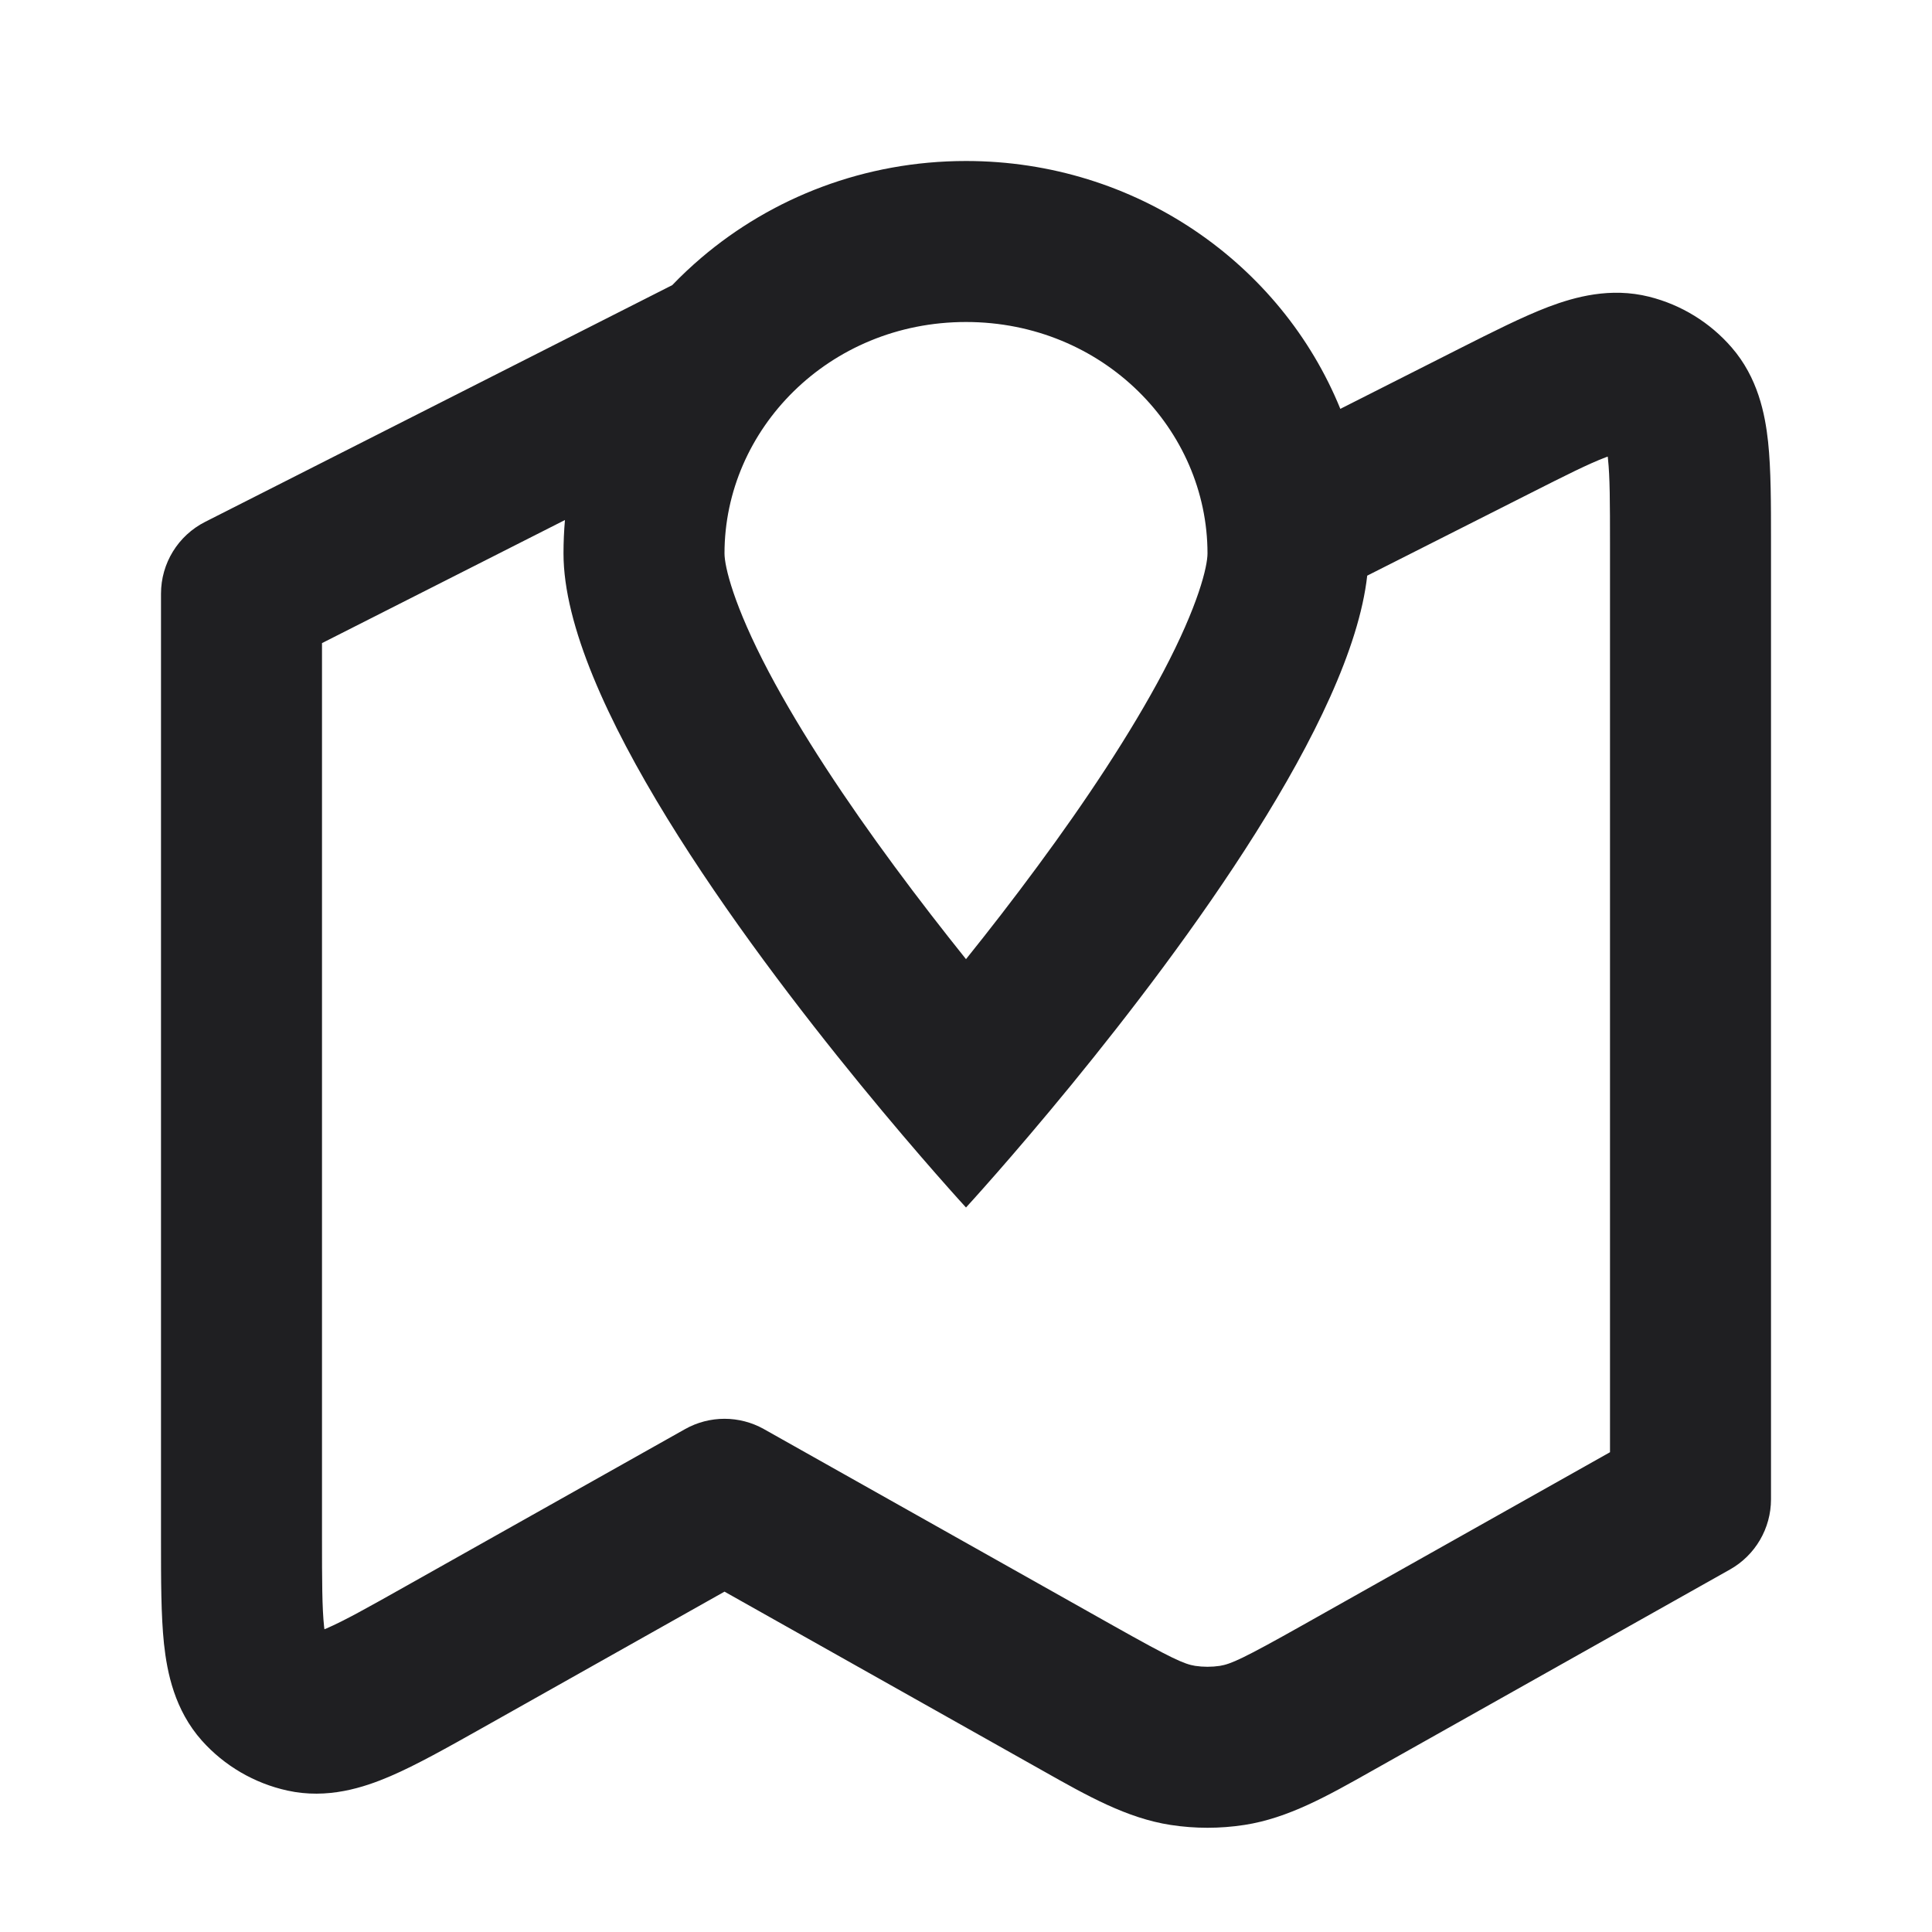 <svg width="24" height="24" viewBox="0 0 24 24" fill="none" xmlns="http://www.w3.org/2000/svg">
<path fill-rule="evenodd" clip-rule="evenodd" d="M16.65 5.079L18.125 4.333C18.537 4.125 18.915 3.934 19.235 3.812C19.567 3.687 20.006 3.566 20.486 3.686C20.885 3.786 21.243 4.006 21.512 4.317C21.836 4.691 21.926 5.138 21.964 5.49C22 5.831 22 6.254 22 6.716L22 18.625C22 18.986 21.805 19.32 21.49 19.497L17.042 21.999C16.489 22.311 16.002 22.586 15.459 22.67C15.155 22.717 14.845 22.717 14.541 22.67C13.998 22.586 13.511 22.311 12.958 21.999L9 19.772L5.981 21.471C5.559 21.708 5.176 21.924 4.85 22.064C4.517 22.207 4.068 22.353 3.57 22.243C3.16 22.153 2.788 21.936 2.508 21.623C2.169 21.242 2.076 20.78 2.037 20.419C2 20.066 2 19.626 2 19.143L2 7.375C2 6.998 2.212 6.653 2.548 6.483L8.351 3.542C8.465 3.423 8.586 3.31 8.711 3.203C9.59 2.454 10.741 2 12 2C14.111 2 15.916 3.275 16.65 5.079ZM15 6.875C15 7.035 14.889 7.515 14.45 8.347C14.046 9.111 13.486 9.953 12.89 10.76C12.588 11.17 12.285 11.56 12 11.915C11.716 11.56 11.412 11.17 11.11 10.76C10.514 9.953 9.954 9.111 9.55 8.347C9.111 7.515 9 7.035 9 6.875C9 5.335 10.295 4 12 4C13.705 4 15 5.335 15 6.875ZM16.984 7.151C16.782 8.959 14.721 11.749 13.314 13.47C12.564 14.387 12 15 12 15C12 15 11.436 14.387 10.686 13.47C9.205 11.659 7 8.663 7 6.875C7 6.735 7.006 6.597 7.018 6.46L4 7.989V19.093C4 19.642 4.001 19.974 4.026 20.207L4.03 20.239L4.06 20.227C4.275 20.134 4.564 19.973 5.043 19.703L8.51 17.753C8.814 17.582 9.186 17.582 9.49 17.753L13.823 20.191C14.559 20.605 14.71 20.672 14.847 20.694C14.948 20.709 15.052 20.709 15.153 20.694C15.29 20.672 15.441 20.605 16.177 20.191L20 18.04V6.765C20 6.238 19.999 5.923 19.975 5.702L19.972 5.672L19.944 5.682C19.735 5.761 19.454 5.902 18.984 6.14L16.984 7.151Z" fill="#1F1F22"/>
</svg>
